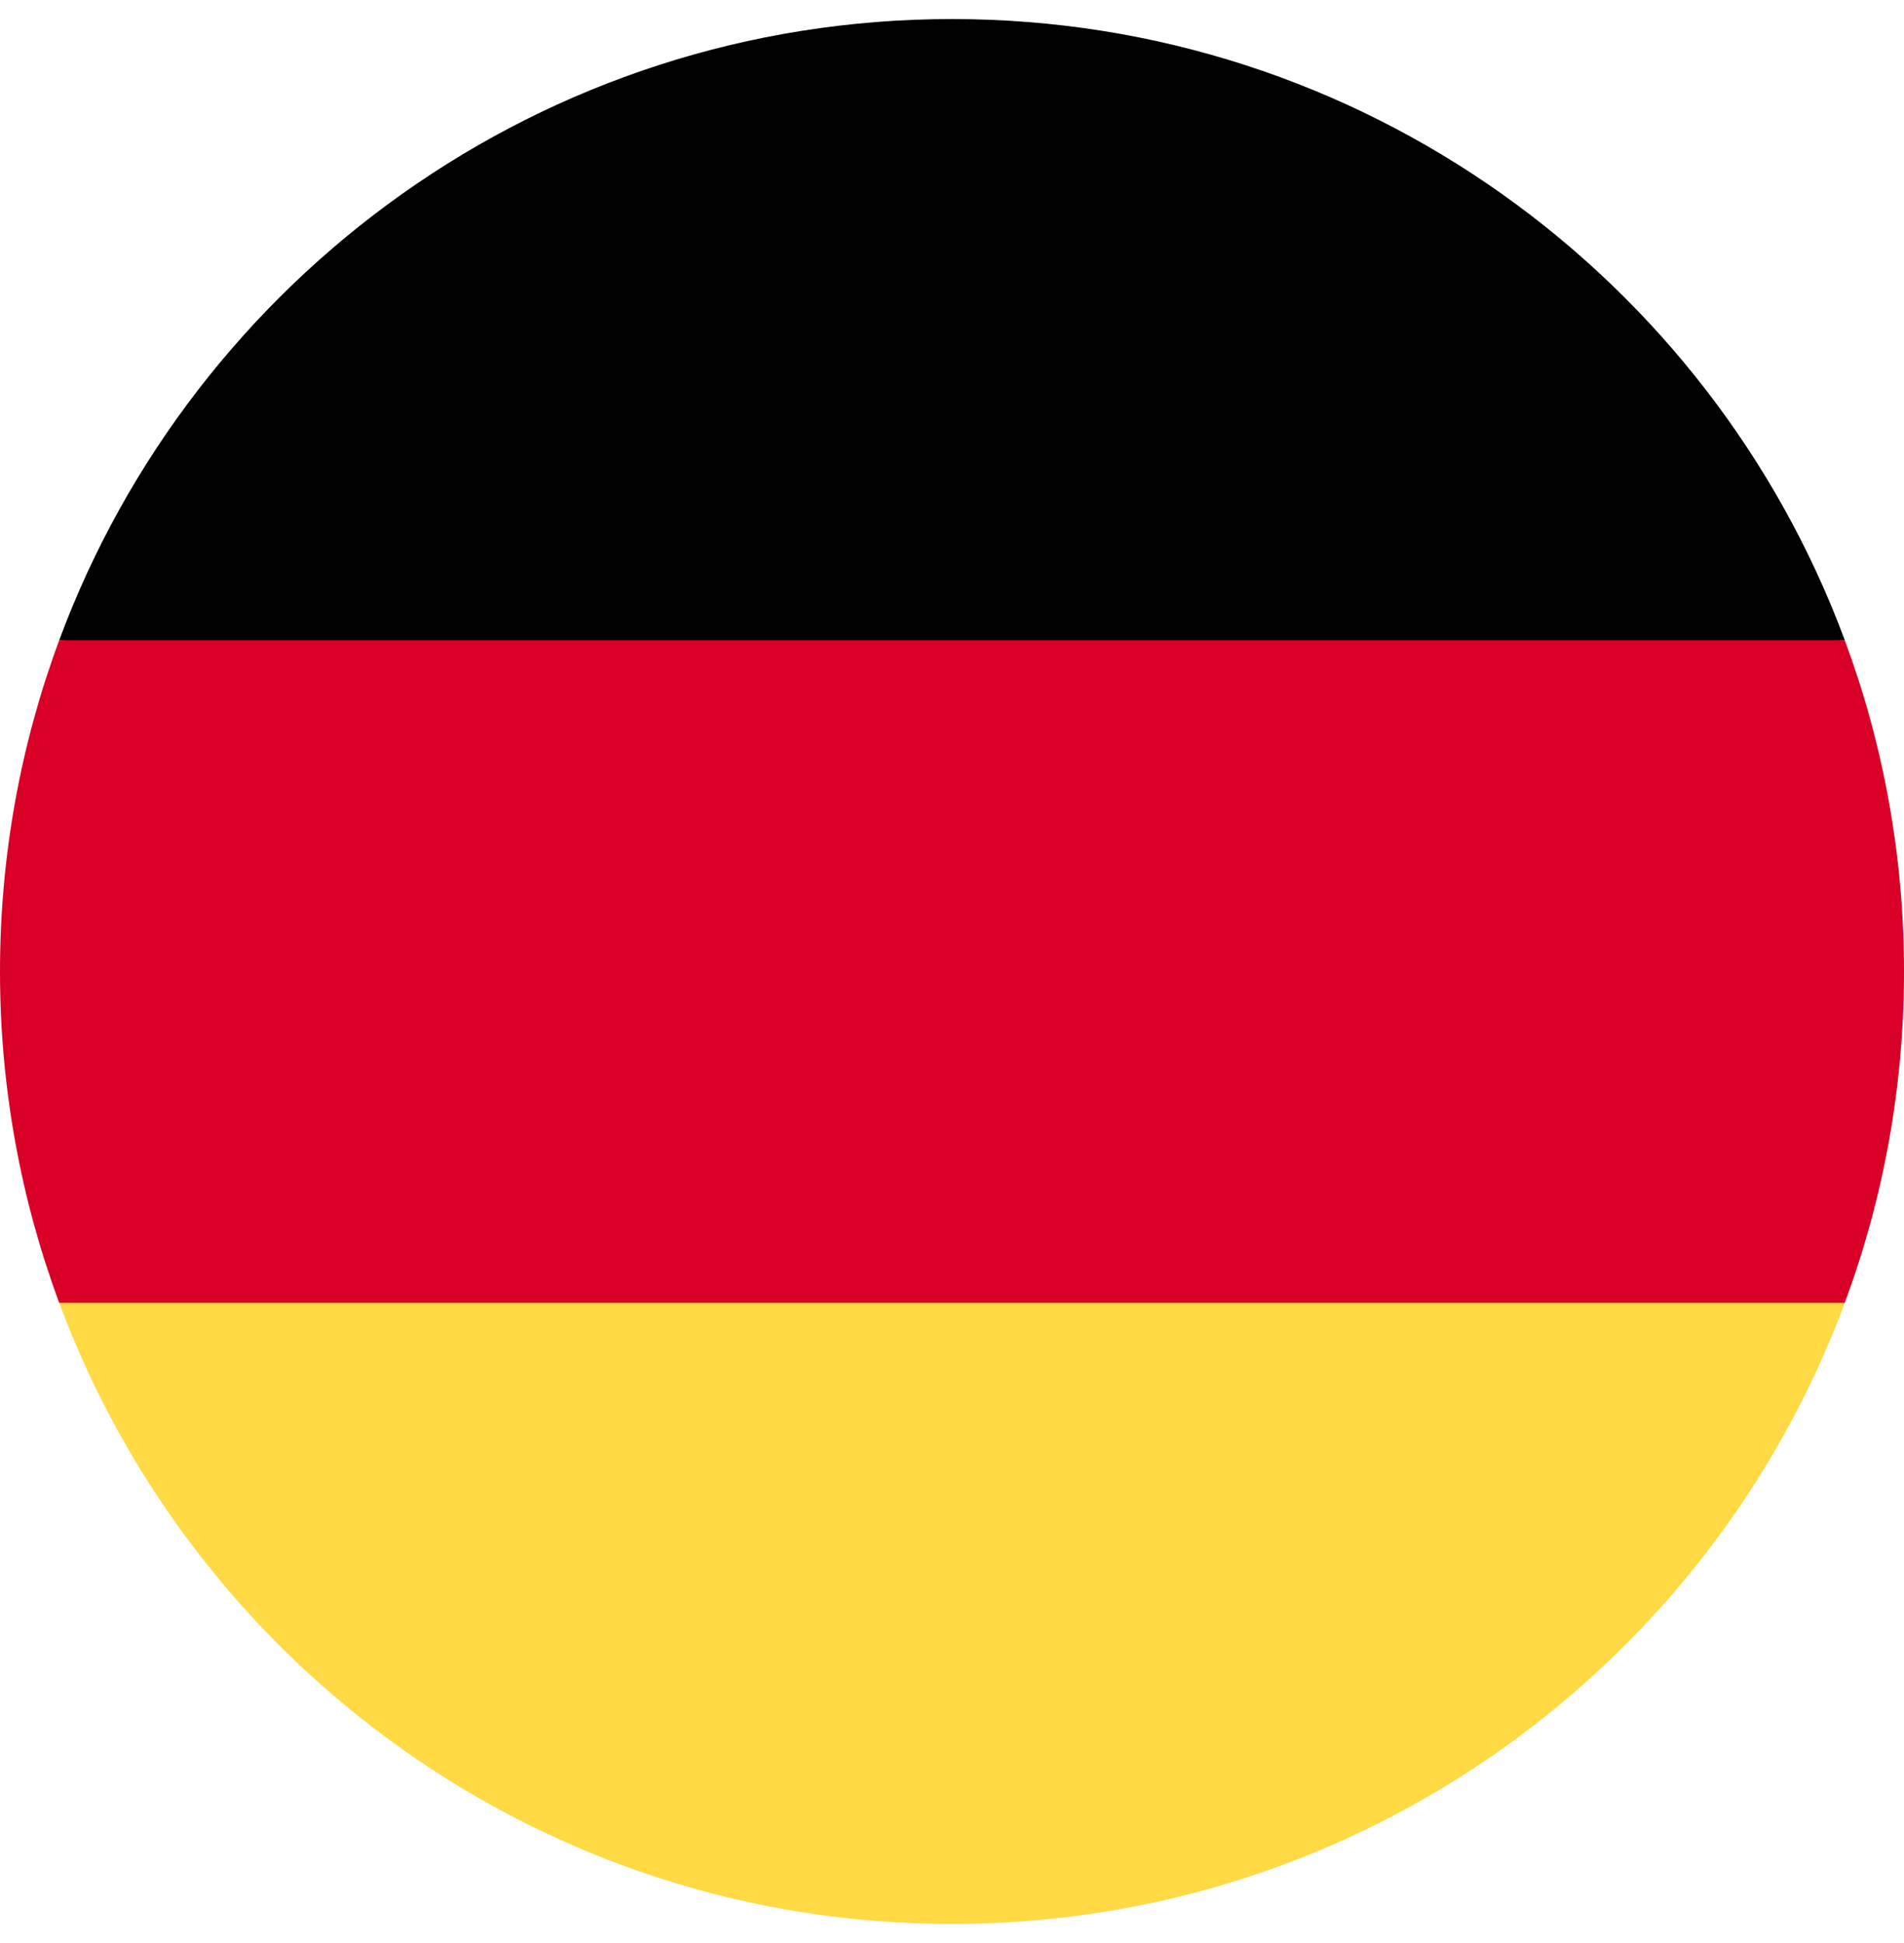 <svg width="50" height="51" viewBox="0 0 50 51" fill="none" xmlns="http://www.w3.org/2000/svg">
<g clip-path="url(#clip0_43_140)">
<path d="M1.555 34.196C5.088 43.715 14.251 50.5 25 50.5C35.749 50.5 44.913 43.715 48.445 34.196L25 32.022L1.555 34.196Z" fill="#FFDA44"/>
<path d="M25 0.5C14.251 0.5 5.088 7.284 1.555 16.804L25 18.978L48.445 16.804C44.913 7.284 35.749 0.5 25 0.5Z" fill="black"/>
<path d="M1.555 16.805C0.55 19.513 0 22.442 0 25.5C0 28.558 0.55 31.488 1.555 34.196H48.445C49.45 31.488 50 28.558 50 25.5C50 22.442 49.45 19.513 48.445 16.805H1.555Z" fill="#D80027"/>
</g>
<defs>
<clipPath id="clip0_43_140">
<rect width="50" height="50" fill="white" transform="translate(0 0.5)"/>
</clipPath>
</defs>
</svg>
